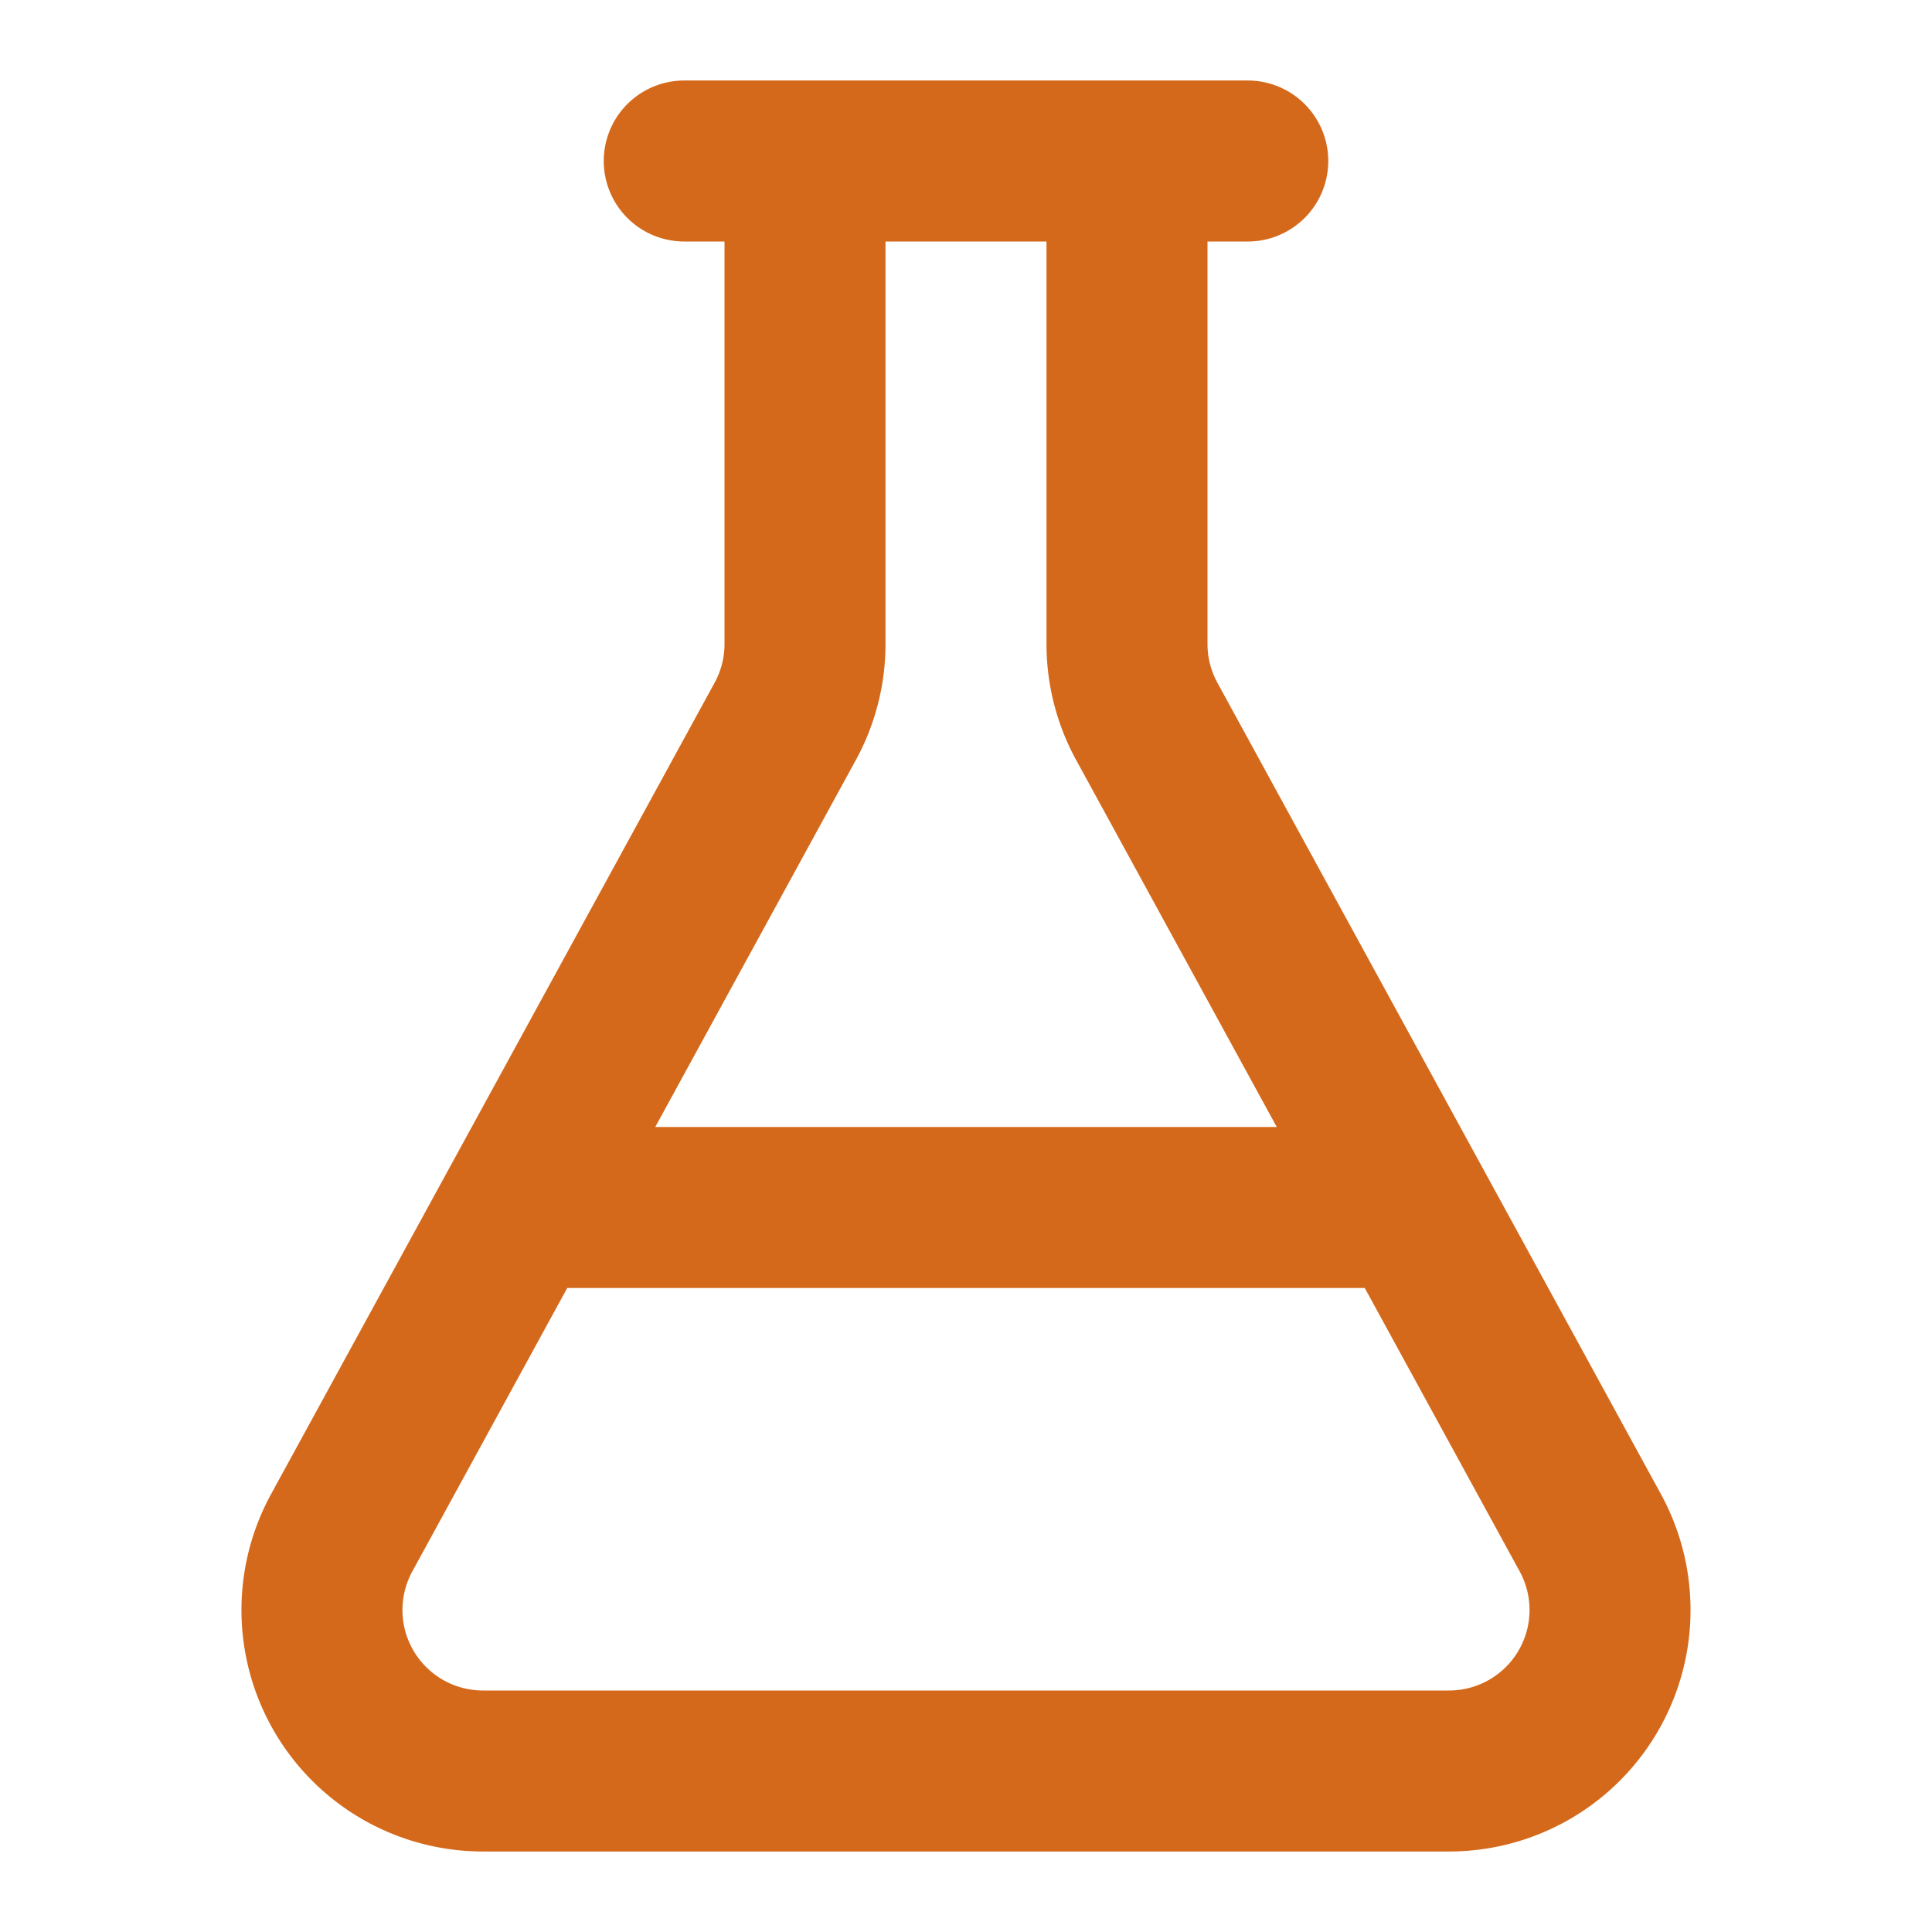 <svg xmlns="http://www.w3.org/2000/svg" width="24" height="24" fill="none" stroke="#d5691b" stroke-linecap="round" stroke-linejoin="round" stroke-width="2" class="lucide lucide-flask-conical-icon lucide-flask-conical"><path d="M14 2v6a2 2 0 0 0 .245.96l5.51 10.08A2 2 0 0 1 18 22H6a2 2 0 0 1-1.755-2.96l5.51-10.08A2 2 0 0 0 10 8V2M6.453 15h11.094M8.5 2h7"/></svg>